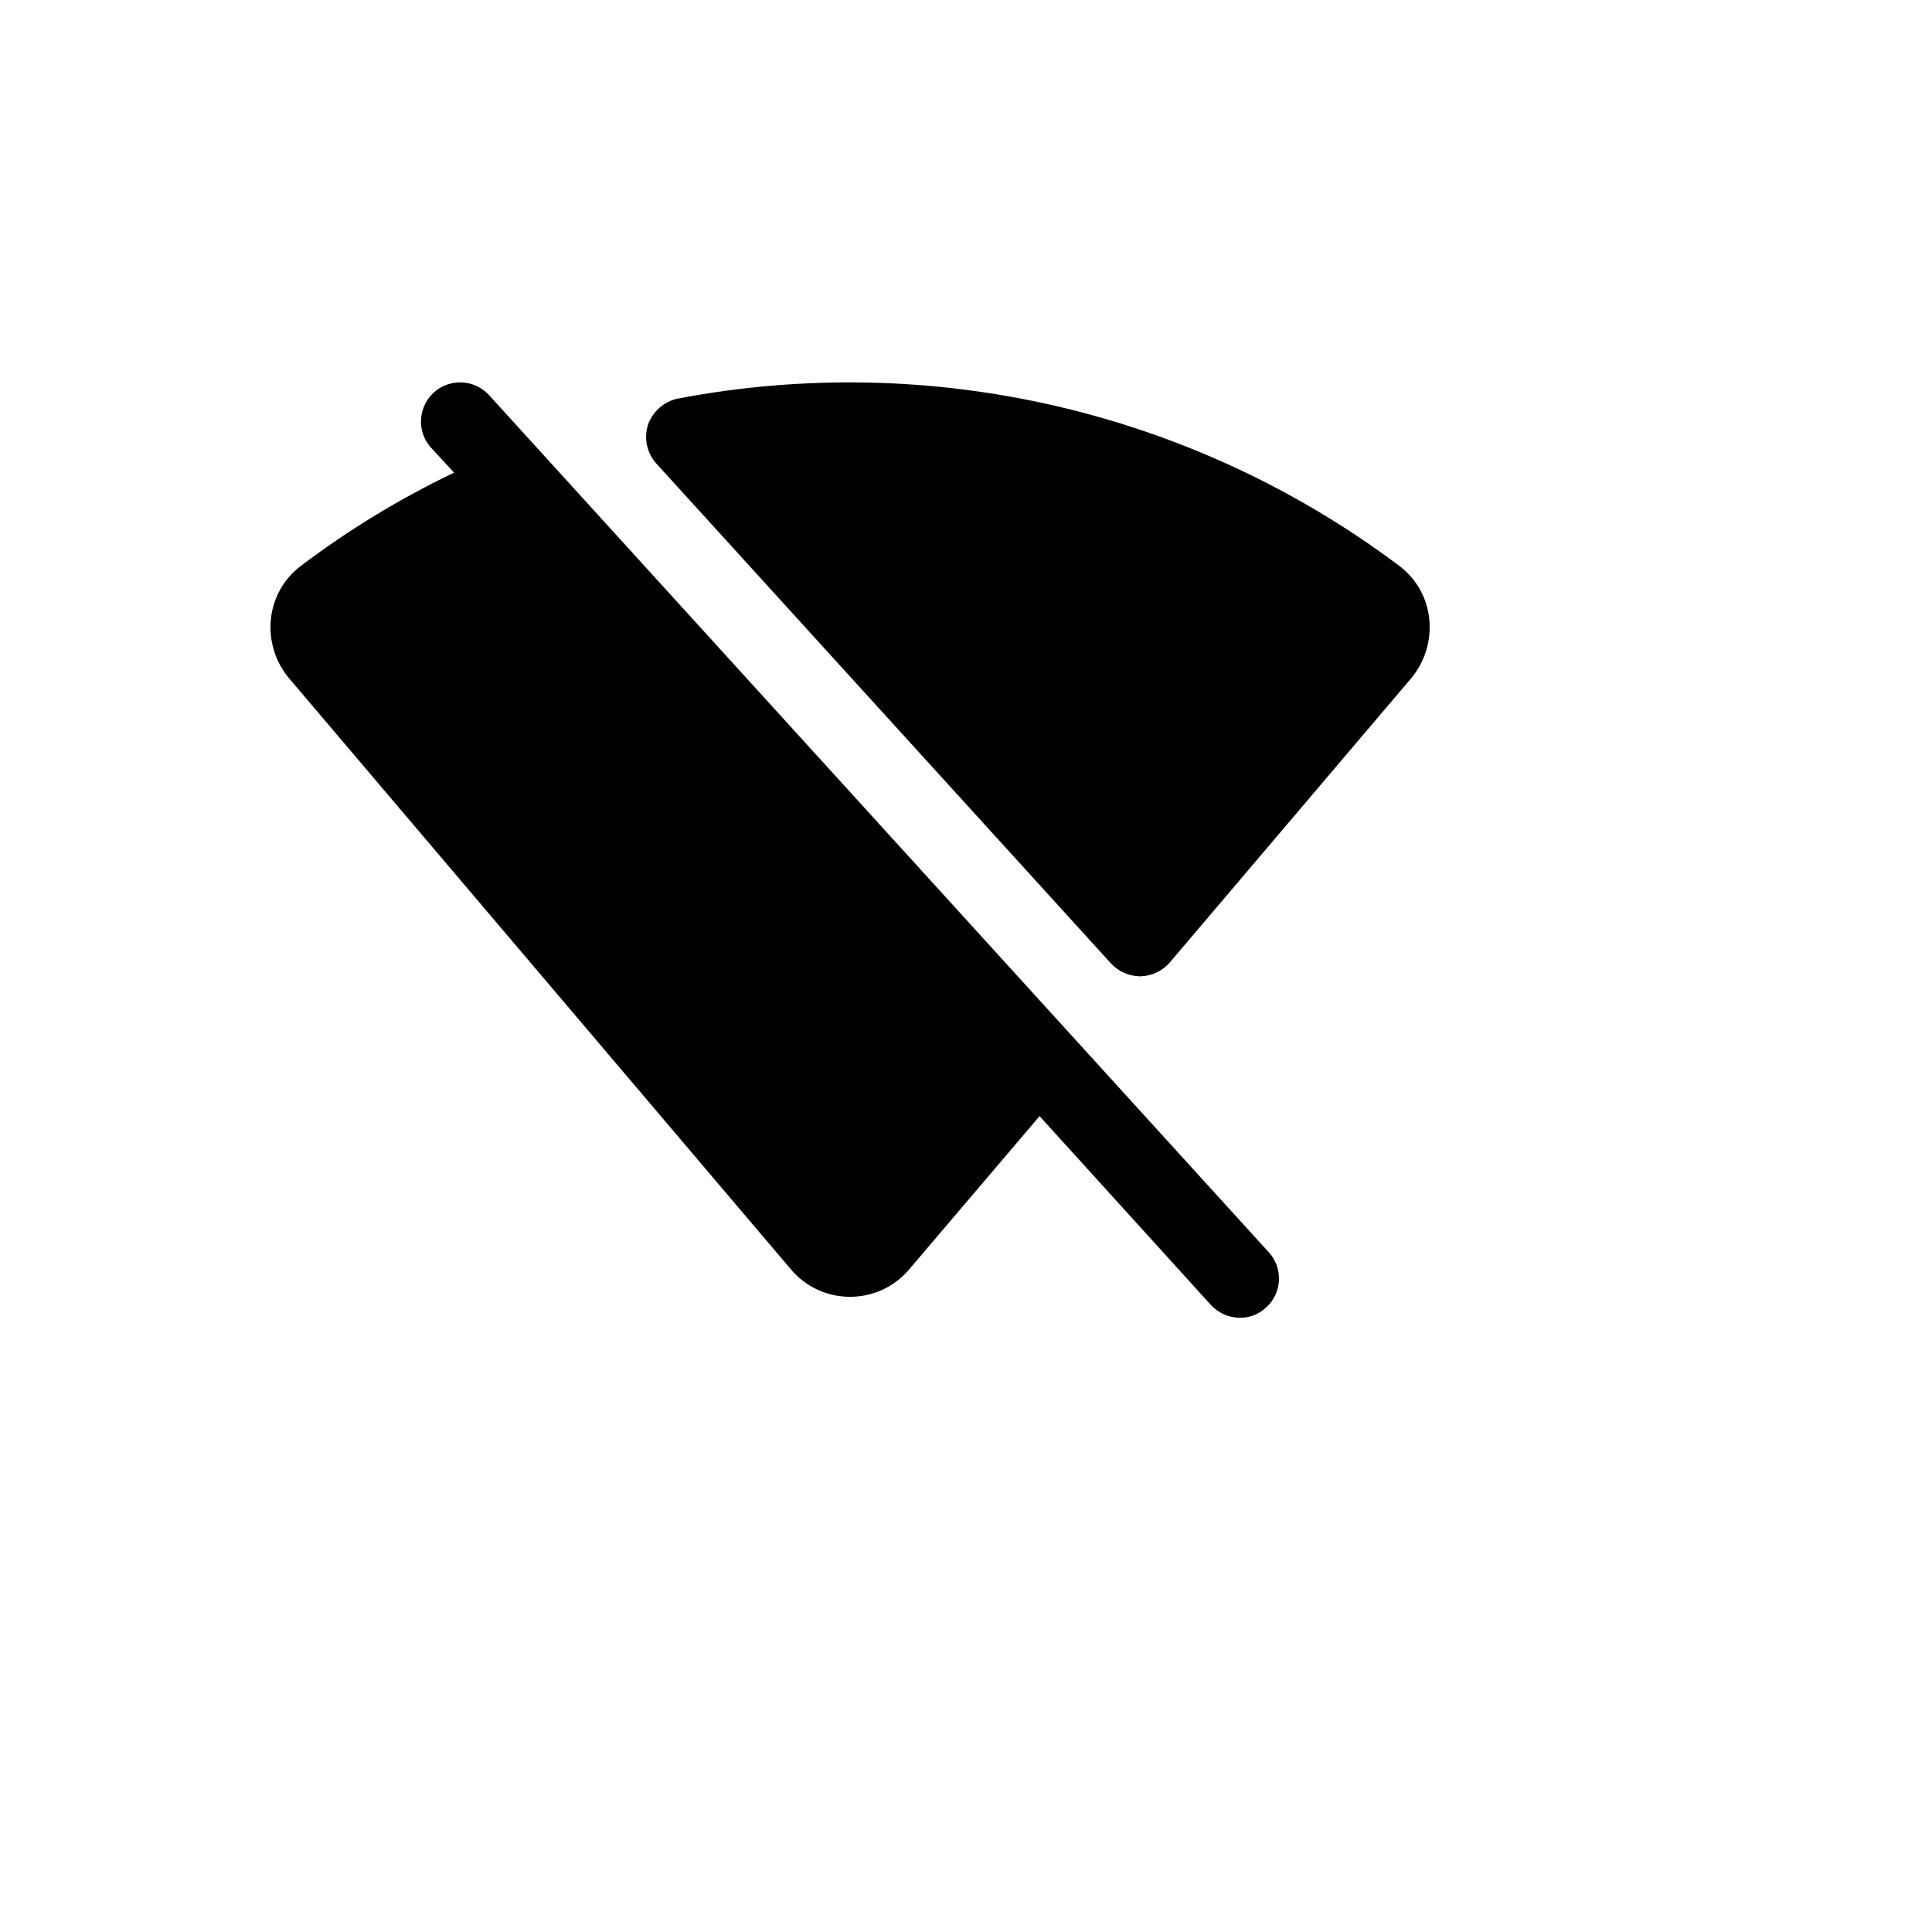 <svg xmlns="http://www.w3.org/2000/svg" version="1.1" xmlns:xlink="http://www.w3.org/1999/xlink" width="100%" height="100%" id="svgWorkerArea" viewBox="-25 -25 625 625" xmlns:idraw="https://idraw.muisca.co" style="background: white;"><defs id="defsdoc"><pattern id="patternBool" x="0" y="0" width="10" height="10" patternUnits="userSpaceOnUse" patternTransform="rotate(35)"><circle cx="5" cy="5" r="4" style="stroke: none;fill: #ff000070;"></circle></pattern></defs><g id="fileImp-522962557" class="cosito"><path id="pathImp-808270434" class="grouped" d="M385.516 380.184C390.173 385.362 389.75 393.335 384.571 397.99 382.264 400.145 379.218 401.33 376.062 401.299 372.533 401.26 369.174 399.78 366.765 397.202 366.765 397.202 311.298 336.064 311.298 336.064 311.298 336.064 269.068 385.7 269.068 385.7 259.01 397.516 240.738 397.441 230.778 385.542 230.778 385.542 68.633 194.562 68.633 194.562 64.062 189.197 61.897 182.189 62.645 175.18 63.356 168.341 66.899 162.112 72.415 158.005 87.855 146.336 104.431 136.253 121.893 127.908 121.893 127.908 114.487 119.872 114.487 119.872 107.937 112.654 111.656 101.053 121.182 98.989 125.603 98.031 130.199 99.504 133.239 102.854 133.239 102.854 385.516 380.184 385.516 380.184M437.358 175.18C436.647 168.341 433.104 162.112 427.589 158.005 360.877 107.939 276.15 88.316 194.22 103.957 189.749 104.918 186.104 108.144 184.608 112.466 183.252 116.798 184.269 121.523 187.287 124.914 187.287 124.914 334.462 286.743 334.462 286.743 336.882 289.305 340.234 290.783 343.759 290.84 343.759 290.84 344.074 290.84 344.074 290.84 347.646 290.701 351.005 289.107 353.371 286.428 353.371 286.428 431.528 194.404 431.528 194.404 435.985 189.045 438.087 182.112 437.358 175.18 437.358 175.18 437.358 175.18 437.358 175.18"></path></g></svg>